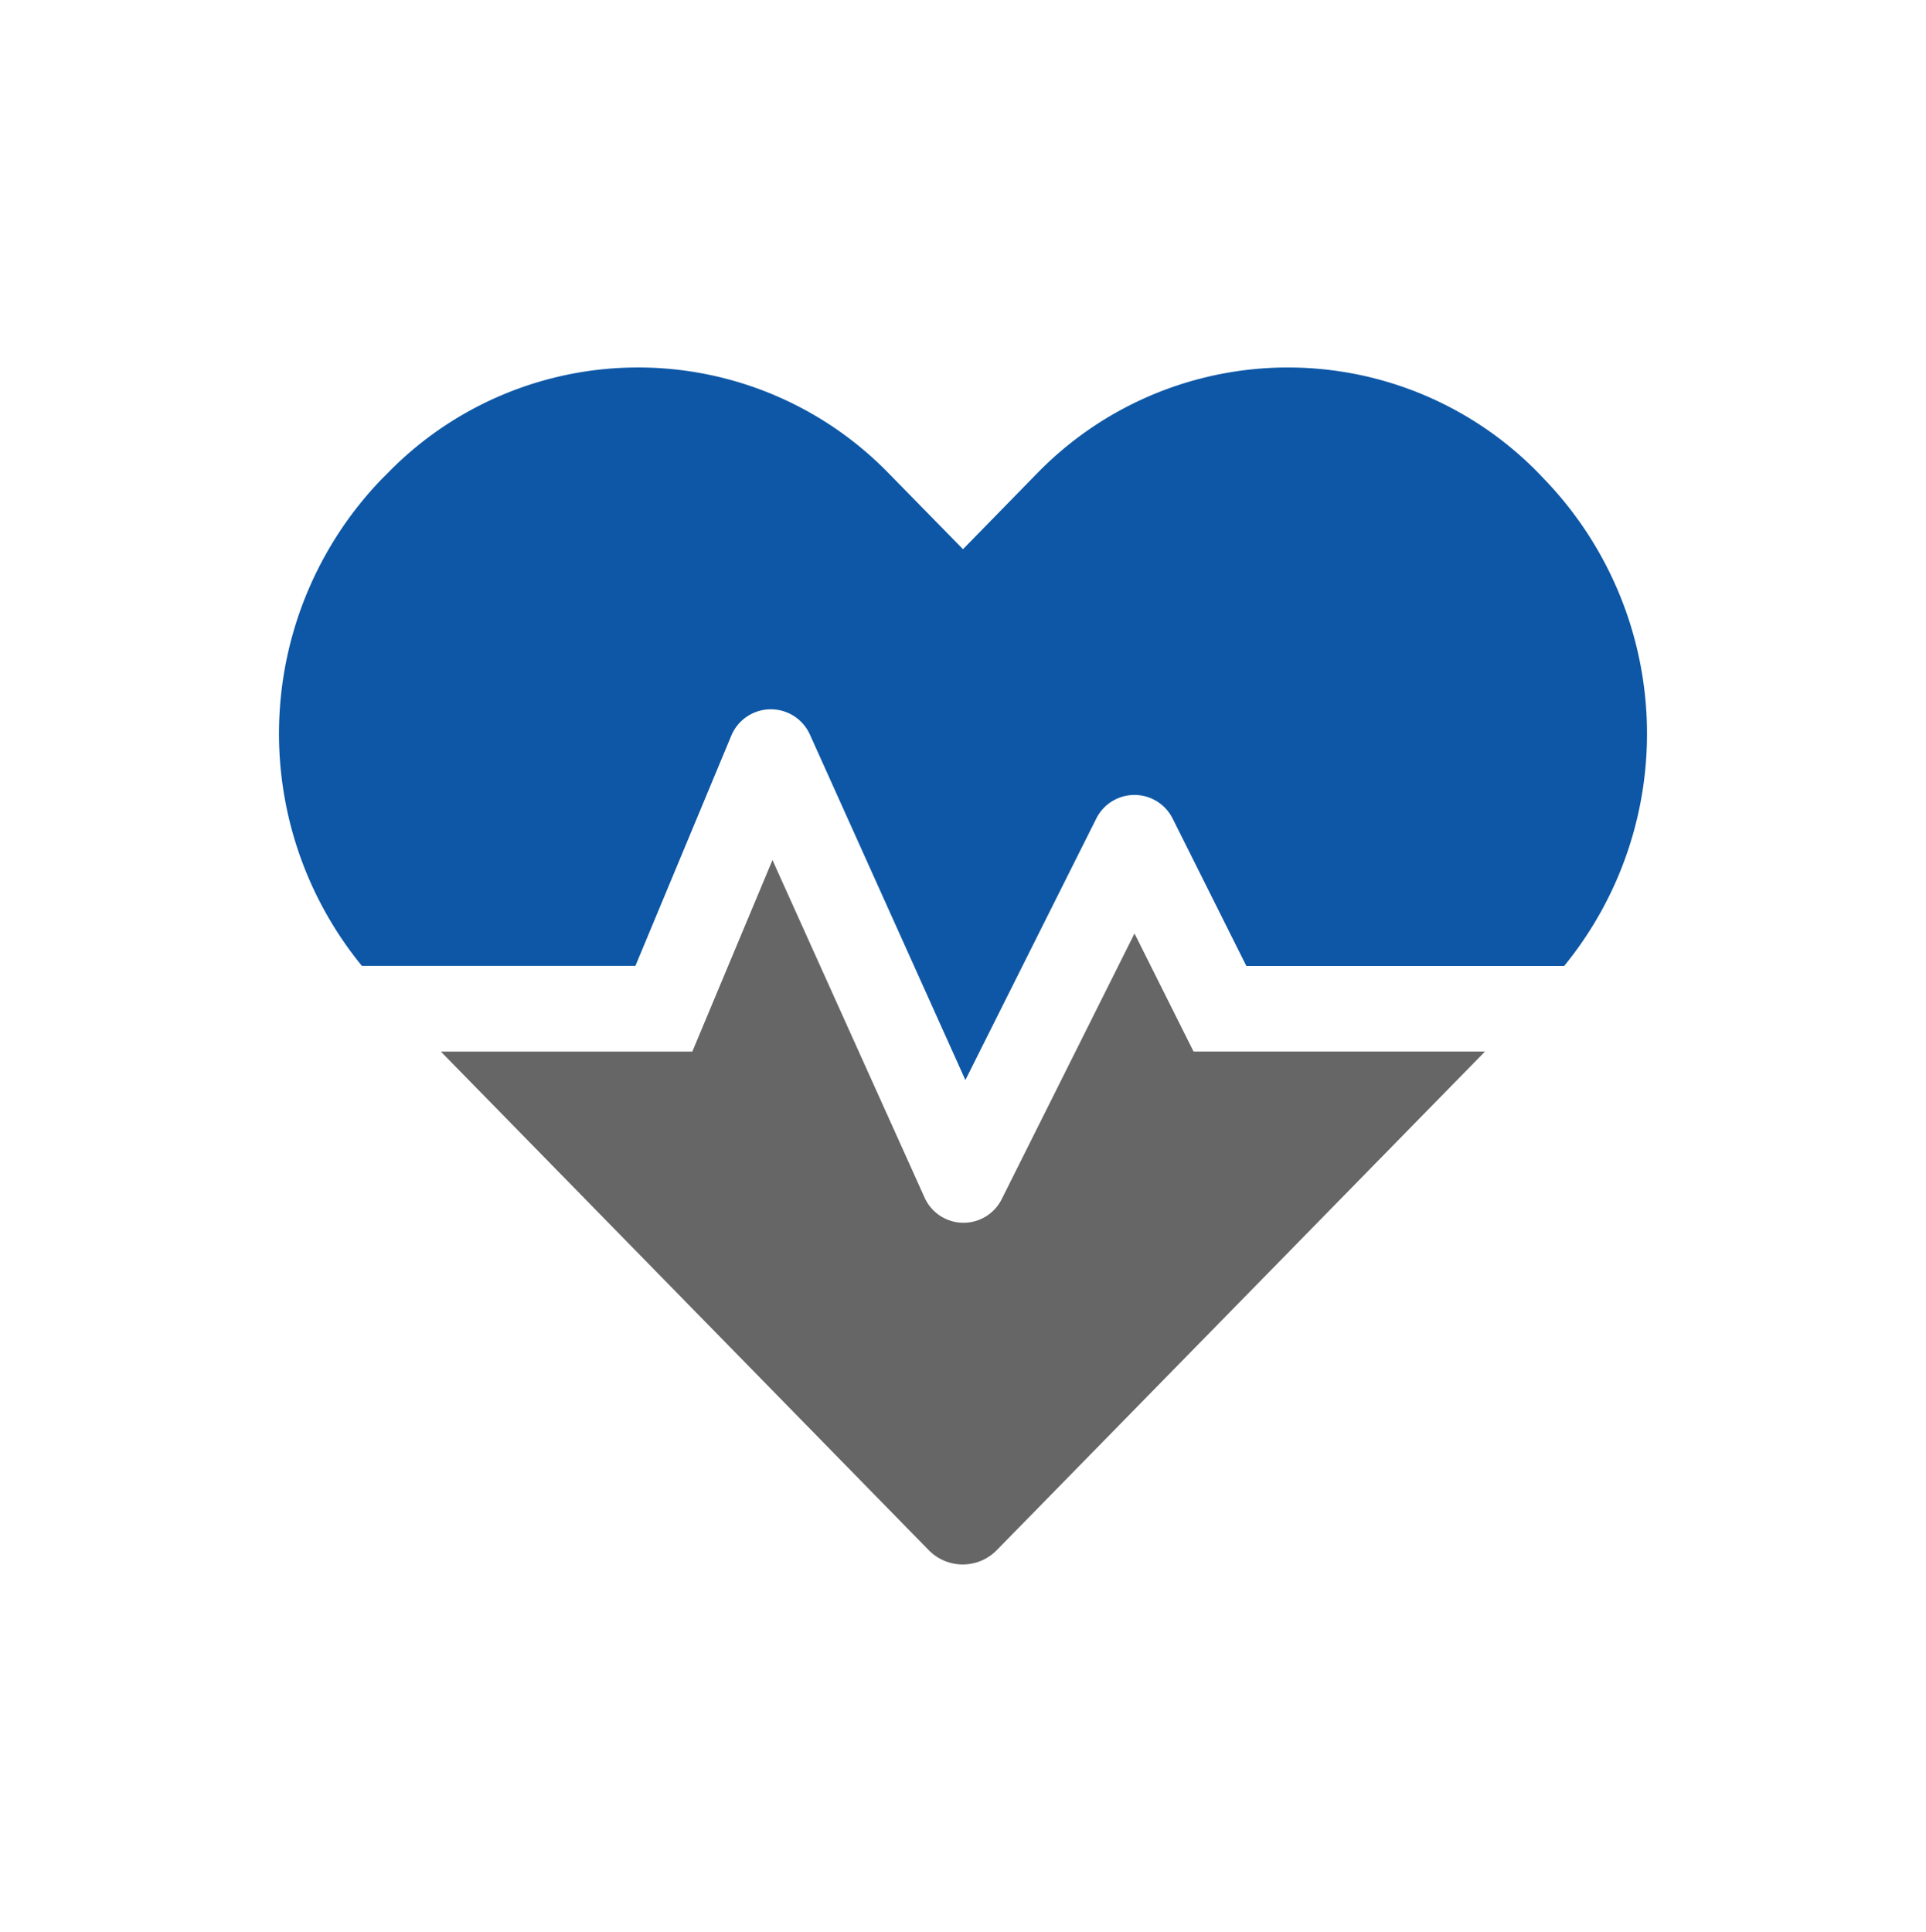 <svg id="Ebene_1" data-name="Ebene 1" xmlns="http://www.w3.org/2000/svg" width="42" height="42.133" viewBox="0 0 42 42.133">
  <defs>
    <style>
      .cls-1 {
        fill: #666;
      }

      .cls-2 {
        fill: #0d57a6;
      }
    </style>
  </defs>
  <g id="Gruppe_312" data-name="Gruppe 312">
    <path id="Pfad_535" data-name="Pfad 535" class="cls-1" d="M24.74,20.358,21.845,26.15a.931.931,0,0,1-1.684-.035L16.845,18.756l-1.748,4.178h-5.483L20.246,33.8a1.038,1.038,0,0,0,1.468.029l.029-.029L32.383,22.933H26.028Z"/>
    <path id="Pfad_536" data-name="Pfad 536" class="cls-2" d="M33.684,10.459l-.139-.146A7.633,7.633,0,0,0,22.751,10.188q-.063.062-.125.125l-1.626,1.664-1.626-1.66a7.623,7.623,0,0,0-10.78-.139q-.071.069-.139.139l-.139.139A8,8,0,0,0,7.892,21.065h5.964l2.092-5.023a.934.934,0,0,1,1.713-.023l3.391,7.535,2.855-5.704a.931.931,0,0,1,1.664,0l1.608,3.217h6.93A8,8,0,0,0,33.684,10.459Z"/>
  </g>
</svg>
